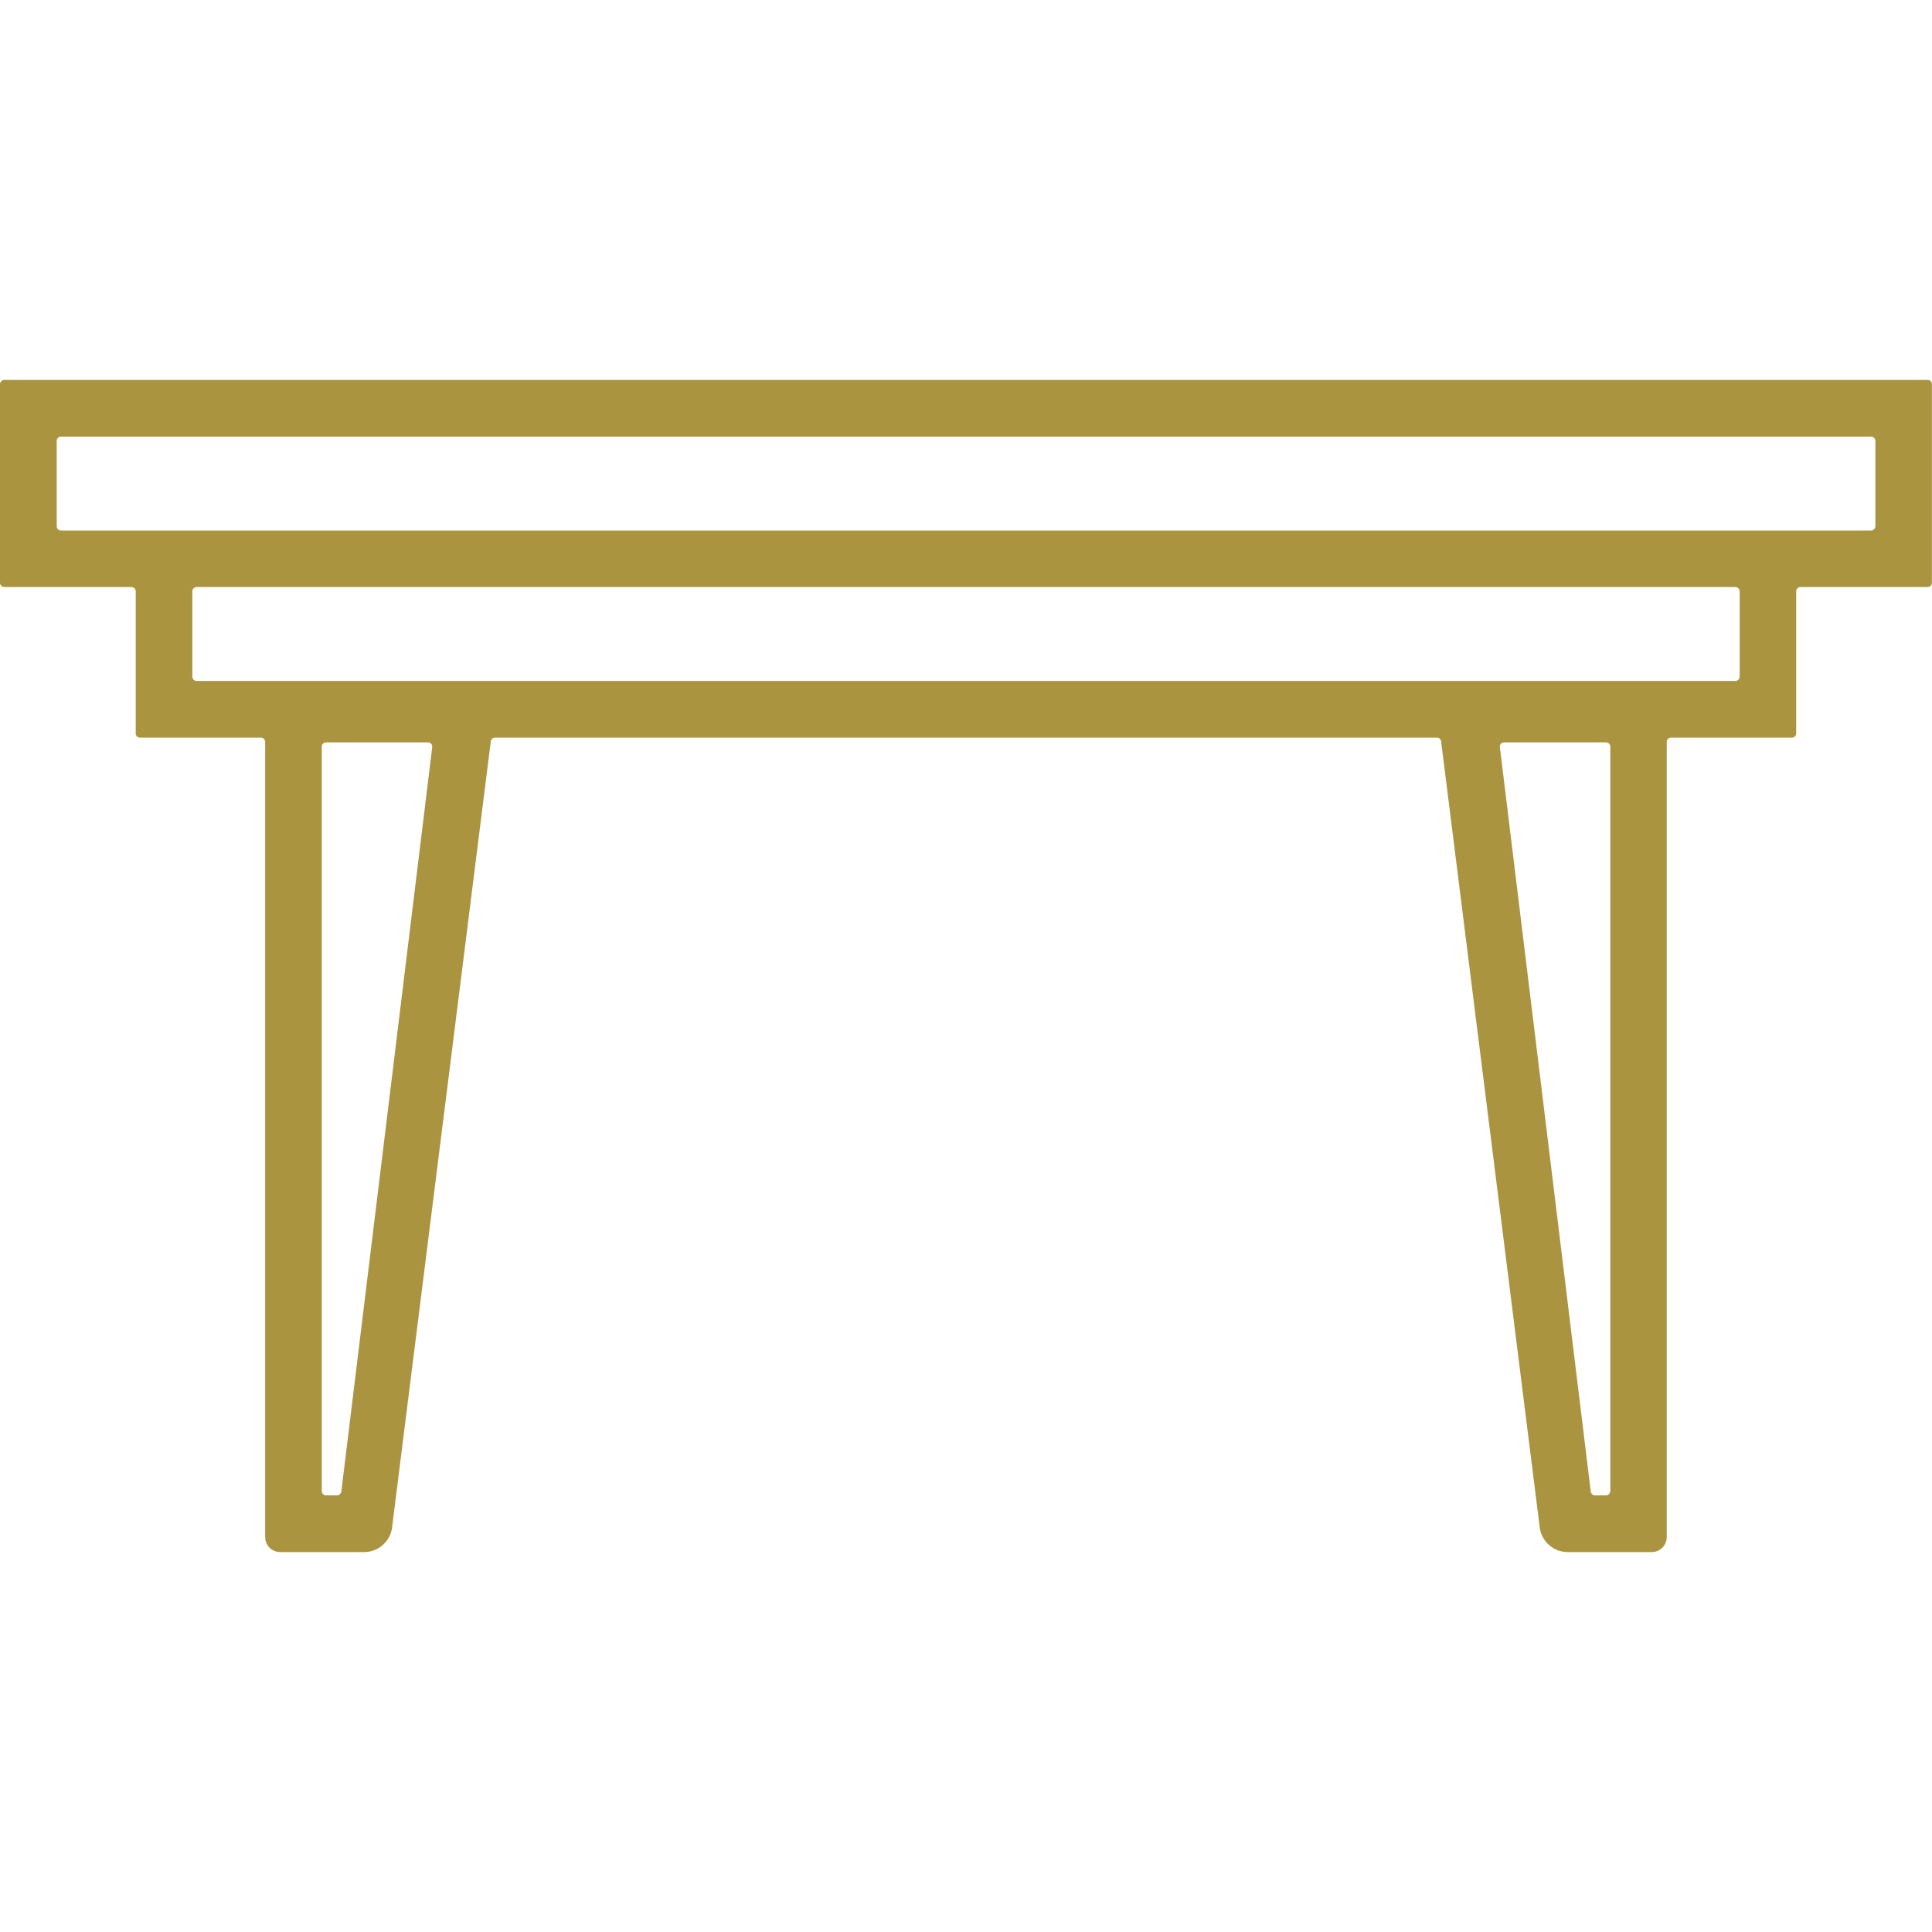 <?xml version="1.0" encoding="UTF-8"?>
<svg id="Layer_1" data-name="Layer 1" xmlns="http://www.w3.org/2000/svg" viewBox="0 0 200 200">
  <defs>
    <style>
      .cls-1 {
        fill: #ab9440;
      }
    </style>
  </defs>
  <path class="cls-1" d="M199.56,39.33H.44C.2,39.33,0,39.53,0,39.77v20.56c0,.25.2.44.44.44h13.16c.25,0,.45.2.45.44v14.71c0,.24.19.44.44.44h12.51c.25,0,.45.2.45.44v82.31c0,.87.69,1.56,1.56,1.56h8.68c1.41,0,2.63-1.01,2.88-2.41l10.24-81.54c.04-.2.21-.36.44-.36h97.49c.21,0,.4.16.44.36l10.23,81.54c.25,1.4,1.47,2.41,2.89,2.41h8.68c.87,0,1.56-.69,1.56-1.56v-82.31c0-.24.2-.44.44-.44h12.52c.24,0,.44-.2.44-.44v-14.71c0-.24.2-.44.44-.44h13.17c.24,0,.44-.19.44-.44v-20.56c0-.24-.2-.44-.44-.44M35.32,154.44c-.04.21-.23.36-.44.36h-1.13c-.24,0-.44-.19-.44-.44v-77.07c0-.24.2-.44.44-.44h10.56c.27,0,.48.25.43.52l-9.41,77.07ZM166.69,154.36c0,.25-.2.44-.45.44h-1.12c-.21,0-.4-.15-.44-.36l-9.41-77.07c-.05-.27.15-.52.43-.52h10.55c.25,0,.45.2.45.44v77.07ZM180.09,70.05c0,.25-.2.44-.45.44H20.35c-.24,0-.44-.19-.44-.44v-8.84c0-.24.2-.44.44-.44h159.29c.25,0,.45.2.45.44v8.84ZM194.13,54.48c0,.24-.2.44-.44.44H6.31c-.25,0-.44-.2-.44-.44v-8.84c0-.25.19-.44.44-.44h187.39c.24,0,.44.19.44.44v8.84Z"/>
</svg>